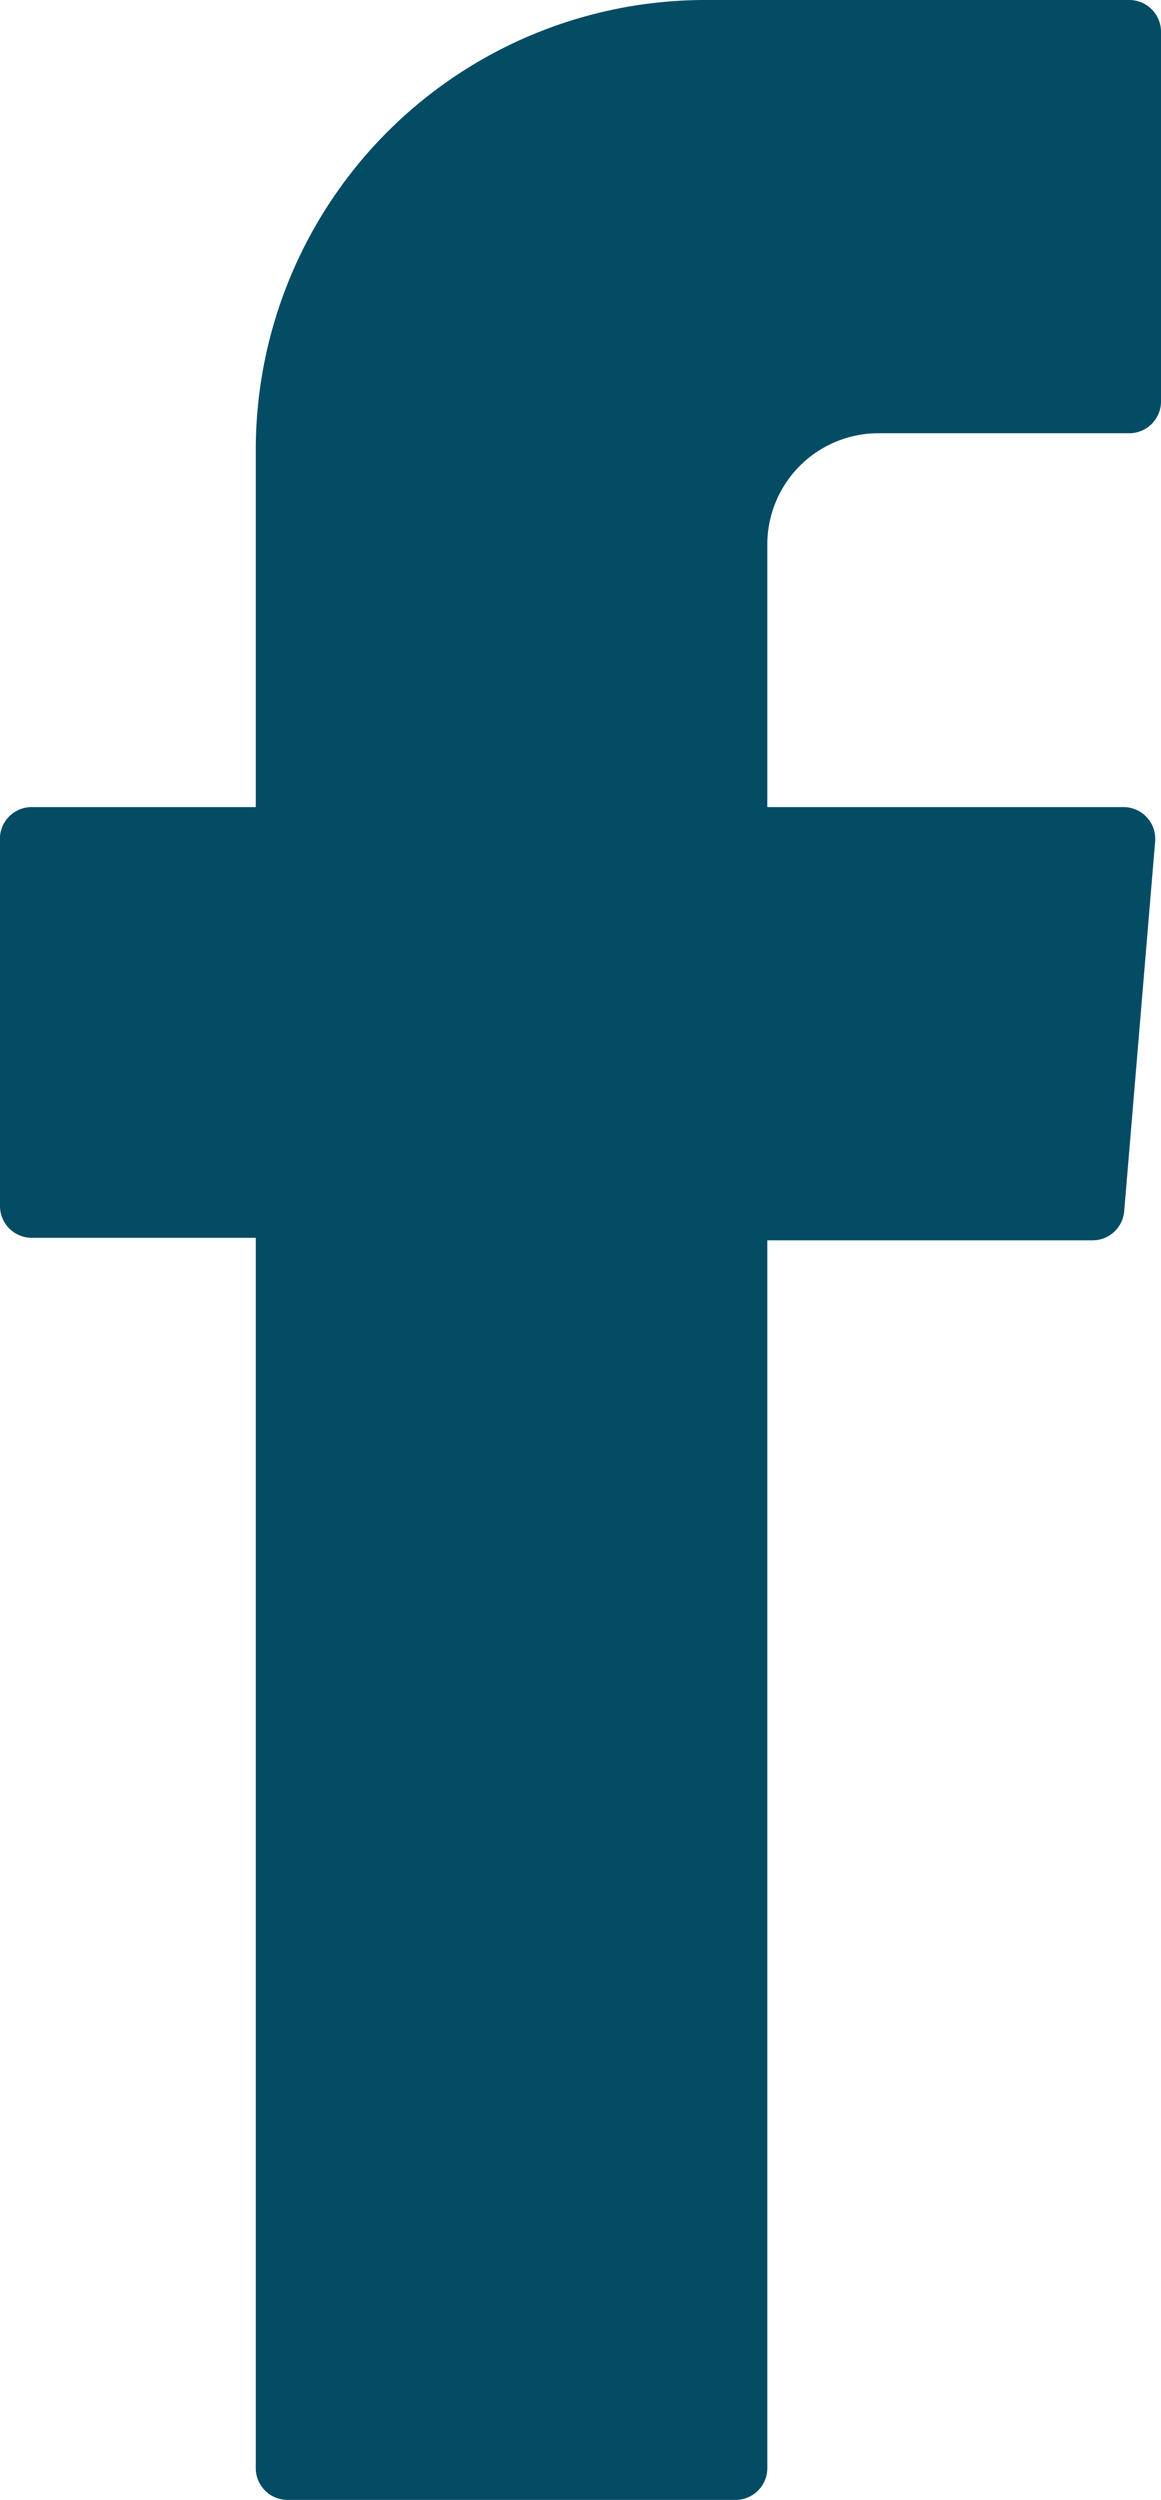 <svg xmlns="http://www.w3.org/2000/svg" viewBox="0 0 13.89 29.89">
  <defs>
    <style>
      .f8d09ff0-3894-4a76-893a-83b91ba2b2a2 {
        fill: #034c64;
        fill-rule: evenodd;
      }
    </style>
  </defs>
  <title>facebook</title>
  <g id="a605fb7f-e59e-43c9-9704-99c7b9c6fc0b" data-name="Capa 2">
    <g id="e59dbb97-5d51-49d5-9d32-57bba743f5c2" data-name="MENU LATERAL">
      <path class="f8d09ff0-3894-4a76-893a-83b91ba2b2a2" d="M3.06,15.06V29.52a.38.38,0,0,0,.38.37H8.8a.38.38,0,0,0,.38-.37V14.83h3.89a.38.38,0,0,0,.38-.35l.37-4.42a.38.38,0,0,0-.38-.41H9.18V6.51a1.33,1.33,0,0,1,1.33-1.33h3a.38.38,0,0,0,.38-.38V.38A.38.38,0,0,0,13.51,0H8.44A5.38,5.38,0,0,0,3.06,5.38V9.65H.38A.38.38,0,0,0,0,10v4.42a.38.38,0,0,0,.38.38H3.06Z"/>
    </g>
  </g>
</svg>
